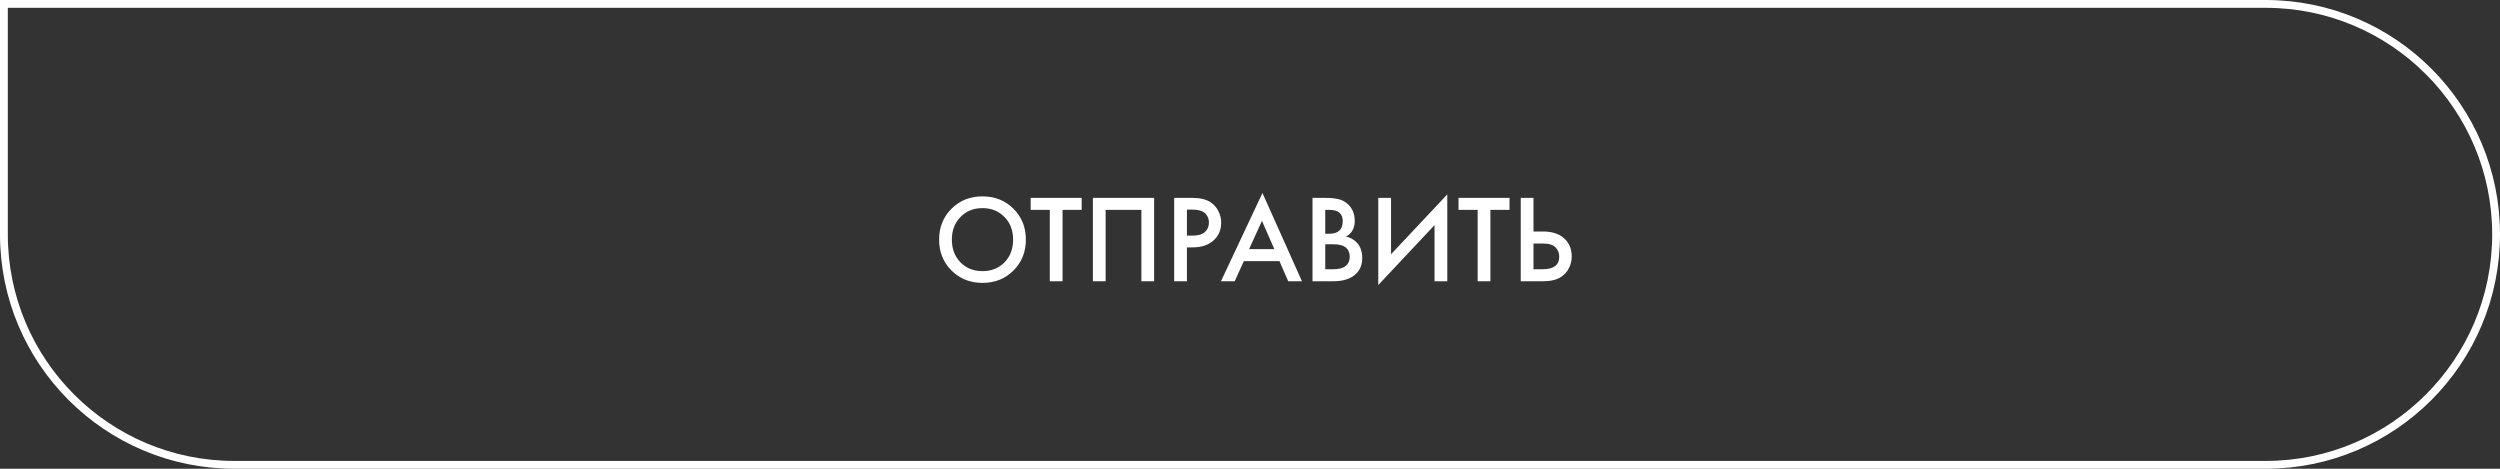 <?xml version="1.0" encoding="UTF-8"?> <svg xmlns="http://www.w3.org/2000/svg" width="320" height="60" viewBox="0 0 320 60" fill="none"><rect x="0" y="0" width="320" height="60" fill="#333333" stroke="none"/> <path d="M0.5 0.5H290C306.292 0.5 319.5 13.708 319.5 30C319.5 46.292 306.292 59.5 290 59.5H30C13.708 59.5 0.5 46.292 0.5 30V0.5Z" stroke="white"></path> <path d="M121.789 26.72C122.846 25.664 124.168 25.136 125.758 25.136C127.347 25.136 128.67 25.664 129.726 26.72C130.782 27.776 131.31 29.093 131.31 30.672C131.31 32.251 130.782 33.568 129.726 34.624C128.67 35.68 127.347 36.208 125.758 36.208C124.168 36.208 122.846 35.68 121.789 34.624C120.734 33.568 120.206 32.251 120.206 30.672C120.206 29.093 120.734 27.776 121.789 26.72ZM122.942 33.584C123.678 34.331 124.616 34.704 125.758 34.704C126.899 34.704 127.838 34.331 128.574 33.584C129.31 32.827 129.678 31.856 129.678 30.672C129.678 29.488 129.31 28.523 128.574 27.776C127.838 27.019 126.899 26.64 125.758 26.64C124.616 26.64 123.678 27.019 122.942 27.776C122.206 28.523 121.838 29.488 121.838 30.672C121.838 31.856 122.206 32.827 122.942 33.584ZM138.454 26.864H136.006V36H134.374V26.864H131.926V25.328H138.454V26.864ZM139.889 25.328H147.729V36H146.097V26.864H141.521V36H139.889V25.328ZM150.296 25.328H152.648C153.629 25.328 154.408 25.52 154.984 25.904C155.41 26.192 155.736 26.571 155.96 27.04C156.194 27.499 156.312 27.984 156.312 28.496C156.312 29.456 155.965 30.235 155.272 30.832C154.621 31.387 153.752 31.664 152.664 31.664H151.928V36H150.296V25.328ZM151.928 26.832V30.16H152.664C153.346 30.16 153.864 30.011 154.216 29.712C154.568 29.403 154.744 28.992 154.744 28.48C154.744 28.299 154.717 28.128 154.664 27.968C154.621 27.808 154.53 27.637 154.392 27.456C154.264 27.264 154.05 27.115 153.752 27.008C153.453 26.891 153.085 26.832 152.648 26.832H151.928ZM164.891 36L163.771 33.424H159.211L158.043 36H156.283L161.595 24.704L166.651 36H164.891ZM159.883 31.888H163.115L161.531 28.272L159.883 31.888ZM167.999 25.328H169.615C170.34 25.328 170.927 25.387 171.375 25.504C171.823 25.621 172.217 25.84 172.559 26.16C173.124 26.693 173.407 27.397 173.407 28.272C173.407 28.773 173.3 29.195 173.087 29.536C172.895 29.867 172.628 30.112 172.287 30.272C172.841 30.411 173.3 30.667 173.663 31.04C174.132 31.531 174.367 32.197 174.367 33.04C174.367 33.819 174.132 34.459 173.663 34.96C173.001 35.653 172.004 36 170.671 36H167.999V25.328ZM169.631 26.864V29.92H170.127C170.724 29.92 171.167 29.781 171.455 29.504C171.732 29.237 171.871 28.832 171.871 28.288C171.871 27.851 171.743 27.509 171.487 27.264C171.209 26.997 170.777 26.864 170.191 26.864H169.631ZM169.631 31.264V34.464H170.623C171.359 34.464 171.897 34.325 172.239 34.048C172.591 33.771 172.767 33.376 172.767 32.864C172.767 32.405 172.623 32.032 172.335 31.744C172.004 31.424 171.444 31.264 170.655 31.264H169.631ZM183.621 36V28.816L176.421 36.48V25.328H178.053V32.544L185.253 24.88V36H183.621ZM193.219 26.864H190.771V36H189.139V26.864H186.691V25.328H193.219V26.864ZM194.655 36V25.328H196.287V29.632H197.503C198.644 29.632 199.535 29.915 200.175 30.48C200.847 31.067 201.183 31.851 201.183 32.832C201.183 33.344 201.066 33.835 200.831 34.304C200.607 34.763 200.282 35.136 199.855 35.424C199.279 35.808 198.5 36 197.519 36H194.655ZM196.287 31.168V34.464H197.439C198.868 34.464 199.583 33.925 199.583 32.848C199.583 32.379 199.423 31.984 199.103 31.664C198.794 31.333 198.25 31.168 197.471 31.168H196.287Z" fill="white"></path> </svg> 